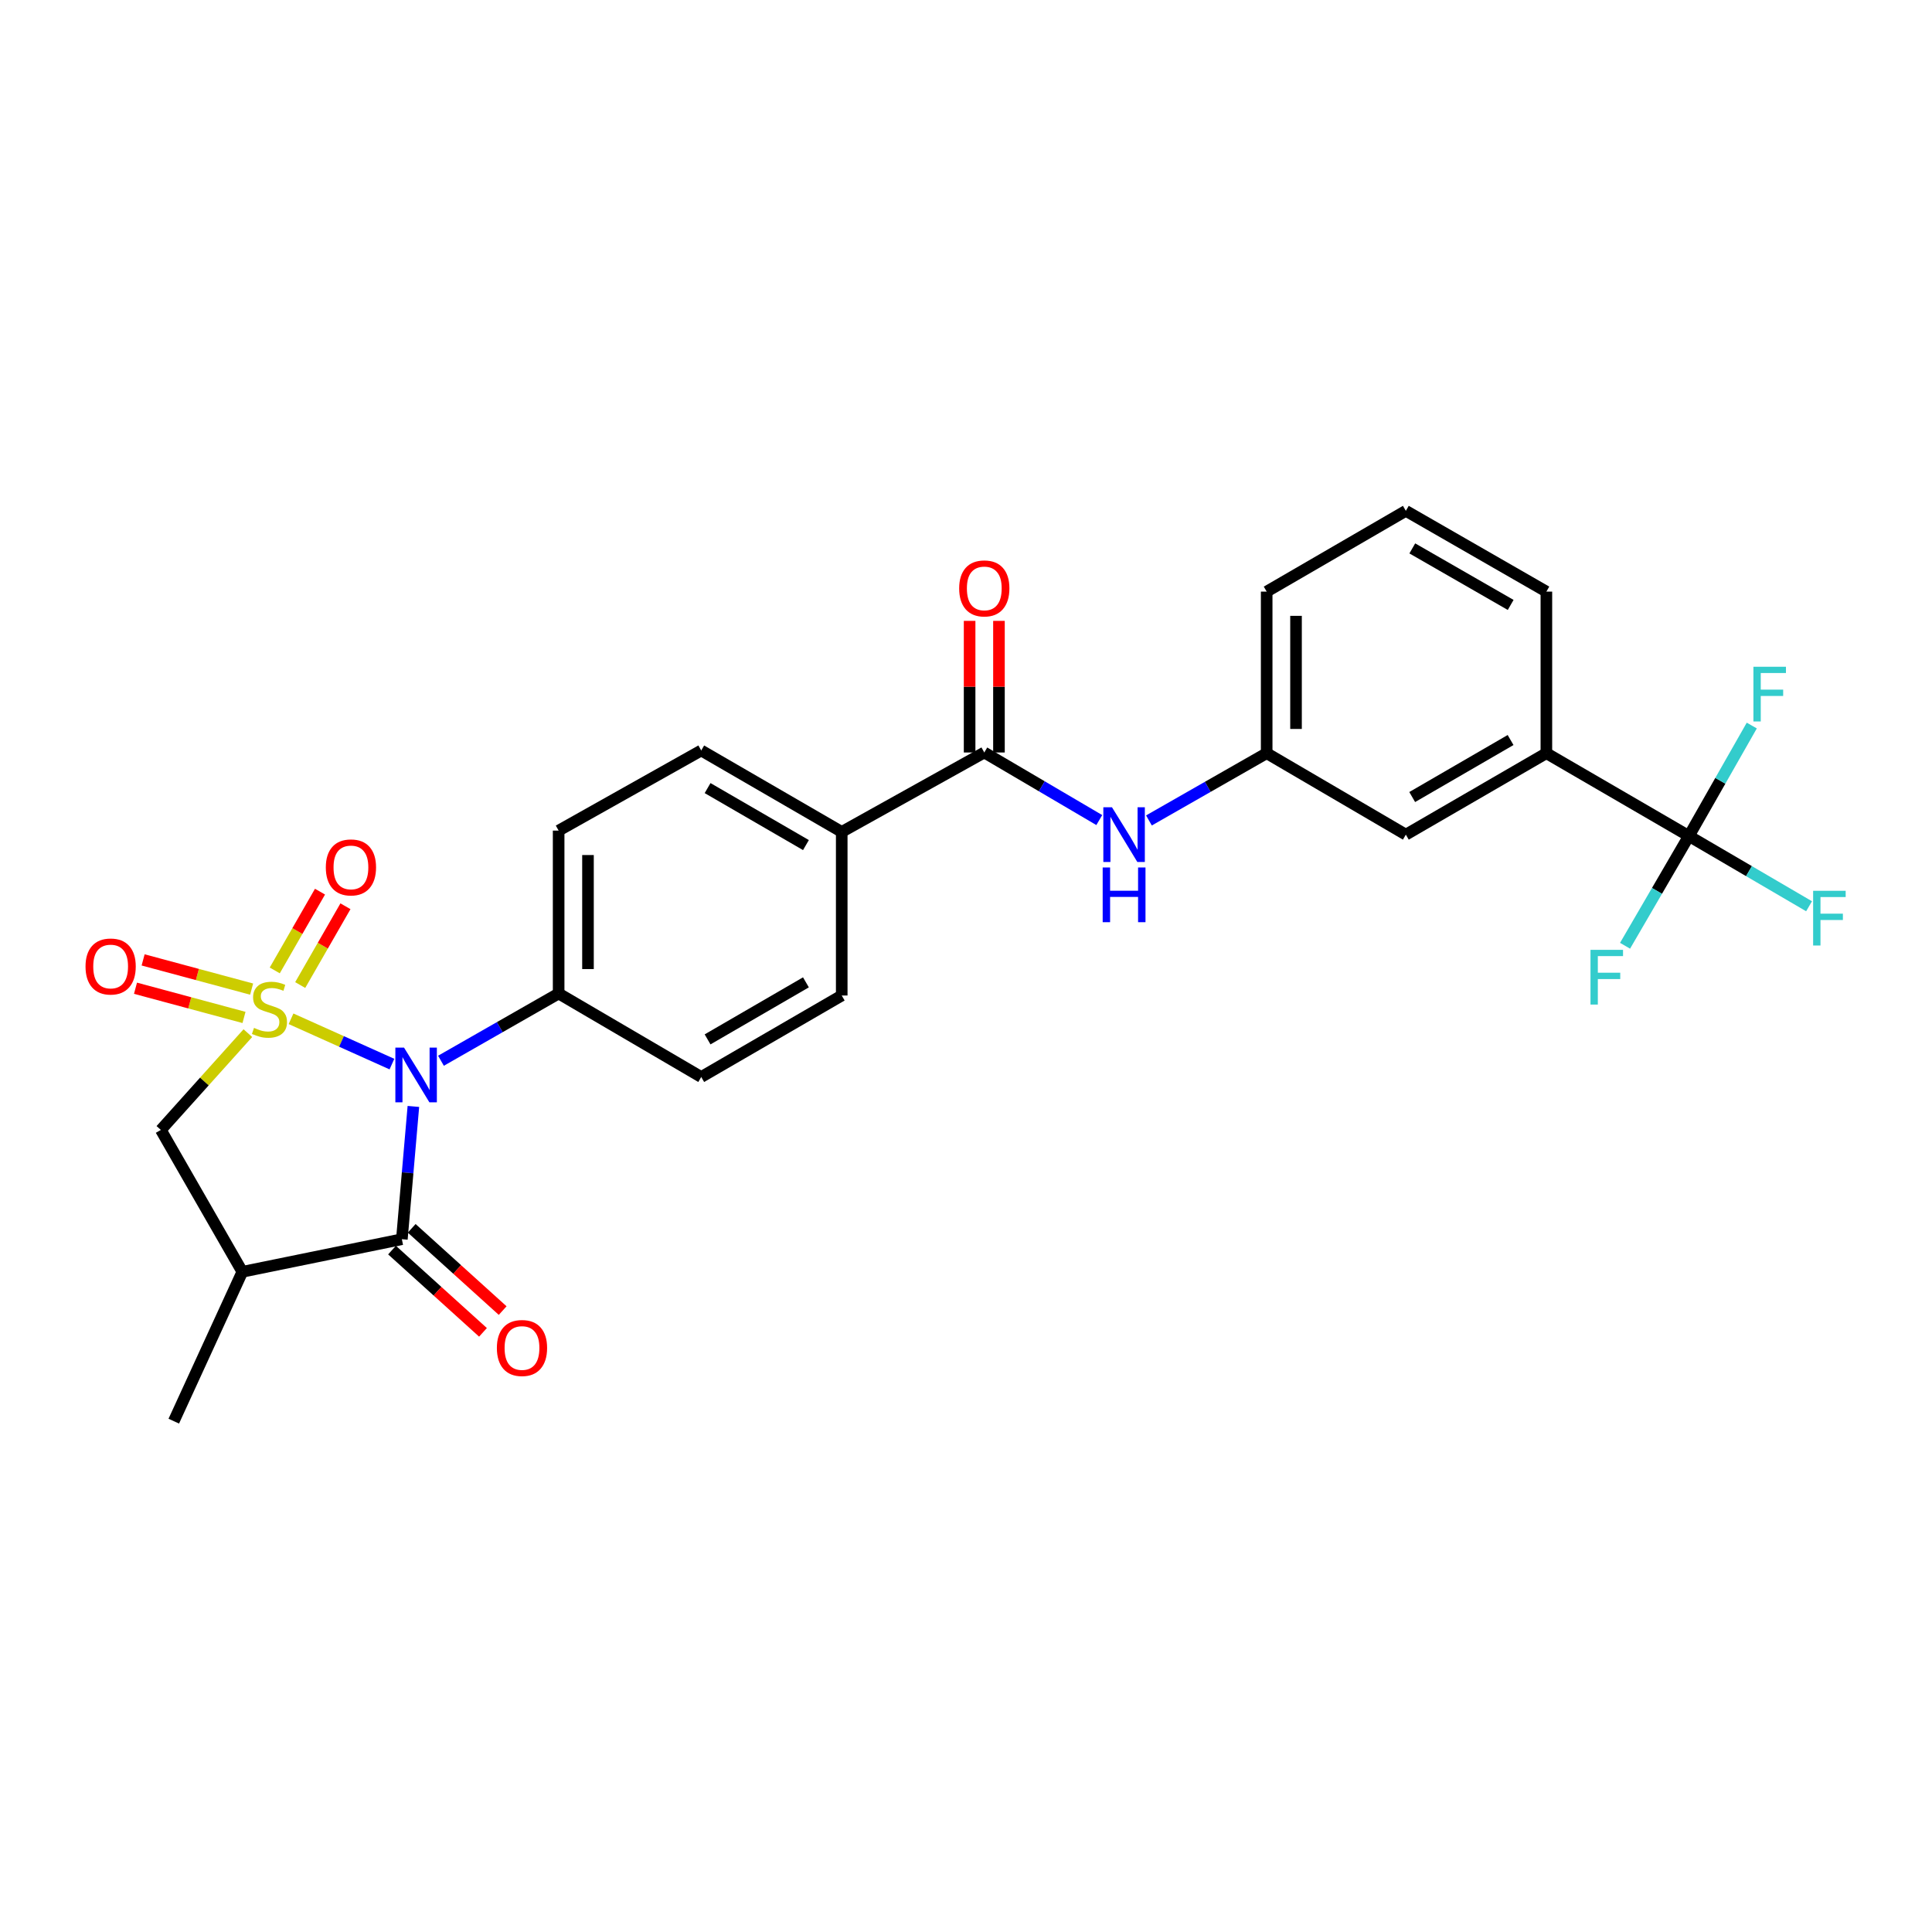 <?xml version='1.0' encoding='iso-8859-1'?>
<svg version='1.1' baseProfile='full'
              xmlns='http://www.w3.org/2000/svg'
                      xmlns:rdkit='http://www.rdkit.org/xml'
                      xmlns:xlink='http://www.w3.org/1999/xlink'
                  xml:space='preserve'
width='1000px' height='1000px' viewBox='0 0 1000 1000'>
<!-- END OF HEADER -->
<rect style='opacity:1.0;fill:#FFFFFF;stroke:none' width='1000' height='1000' x='0' y='0'> </rect>
<path class='bond-0' d='M 150.636,527.323 L 176.751,539.049' style='fill:none;fill-rule:evenodd;stroke:#CCCC00;stroke-width:6px;stroke-linecap:butt;stroke-linejoin:miter;stroke-opacity:1' />
<path class='bond-0' d='M 176.751,539.049 L 202.866,550.776' style='fill:none;fill-rule:evenodd;stroke:#0000FF;stroke-width:6px;stroke-linecap:butt;stroke-linejoin:miter;stroke-opacity:1' />
<path class='bond-3' d='M 128.294,534.751 L 105.776,559.8' style='fill:none;fill-rule:evenodd;stroke:#CCCC00;stroke-width:6px;stroke-linecap:butt;stroke-linejoin:miter;stroke-opacity:1' />
<path class='bond-3' d='M 105.776,559.8 L 83.258,584.85' style='fill:none;fill-rule:evenodd;stroke:#000000;stroke-width:6px;stroke-linecap:butt;stroke-linejoin:miter;stroke-opacity:1' />
<path class='bond-6' d='M 155.387,509.857 L 167.096,489.468' style='fill:none;fill-rule:evenodd;stroke:#CCCC00;stroke-width:6px;stroke-linecap:butt;stroke-linejoin:miter;stroke-opacity:1' />
<path class='bond-6' d='M 167.096,489.468 L 178.806,469.079' style='fill:none;fill-rule:evenodd;stroke:#FF0000;stroke-width:6px;stroke-linecap:butt;stroke-linejoin:miter;stroke-opacity:1' />
<path class='bond-6' d='M 142.215,502.292 L 153.924,481.903' style='fill:none;fill-rule:evenodd;stroke:#CCCC00;stroke-width:6px;stroke-linecap:butt;stroke-linejoin:miter;stroke-opacity:1' />
<path class='bond-6' d='M 153.924,481.903 L 165.634,461.514' style='fill:none;fill-rule:evenodd;stroke:#FF0000;stroke-width:6px;stroke-linecap:butt;stroke-linejoin:miter;stroke-opacity:1' />
<path class='bond-7' d='M 130.242,511.96 L 102.161,504.4' style='fill:none;fill-rule:evenodd;stroke:#CCCC00;stroke-width:6px;stroke-linecap:butt;stroke-linejoin:miter;stroke-opacity:1' />
<path class='bond-7' d='M 102.161,504.4 L 74.08,496.839' style='fill:none;fill-rule:evenodd;stroke:#FF0000;stroke-width:6px;stroke-linecap:butt;stroke-linejoin:miter;stroke-opacity:1' />
<path class='bond-7' d='M 126.293,526.627 L 98.212,519.067' style='fill:none;fill-rule:evenodd;stroke:#CCCC00;stroke-width:6px;stroke-linecap:butt;stroke-linejoin:miter;stroke-opacity:1' />
<path class='bond-7' d='M 98.212,519.067 L 70.131,511.506' style='fill:none;fill-rule:evenodd;stroke:#FF0000;stroke-width:6px;stroke-linecap:butt;stroke-linejoin:miter;stroke-opacity:1' />
<path class='bond-1' d='M 213.967,572.688 L 210.986,607.051' style='fill:none;fill-rule:evenodd;stroke:#0000FF;stroke-width:6px;stroke-linecap:butt;stroke-linejoin:miter;stroke-opacity:1' />
<path class='bond-1' d='M 210.986,607.051 L 208.005,641.413' style='fill:none;fill-rule:evenodd;stroke:#000000;stroke-width:6px;stroke-linecap:butt;stroke-linejoin:miter;stroke-opacity:1' />
<path class='bond-8' d='M 228.245,549.043 L 258.698,531.639' style='fill:none;fill-rule:evenodd;stroke:#0000FF;stroke-width:6px;stroke-linecap:butt;stroke-linejoin:miter;stroke-opacity:1' />
<path class='bond-8' d='M 258.698,531.639 L 289.151,514.236' style='fill:none;fill-rule:evenodd;stroke:#000000;stroke-width:6px;stroke-linecap:butt;stroke-linejoin:miter;stroke-opacity:1' />
<path class='bond-12' d='M 202.911,647.046 L 226.451,668.334' style='fill:none;fill-rule:evenodd;stroke:#000000;stroke-width:6px;stroke-linecap:butt;stroke-linejoin:miter;stroke-opacity:1' />
<path class='bond-12' d='M 226.451,668.334 L 249.991,689.621' style='fill:none;fill-rule:evenodd;stroke:#FF0000;stroke-width:6px;stroke-linecap:butt;stroke-linejoin:miter;stroke-opacity:1' />
<path class='bond-12' d='M 213.099,635.78 L 236.639,657.068' style='fill:none;fill-rule:evenodd;stroke:#000000;stroke-width:6px;stroke-linecap:butt;stroke-linejoin:miter;stroke-opacity:1' />
<path class='bond-12' d='M 236.639,657.068 L 260.179,678.355' style='fill:none;fill-rule:evenodd;stroke:#FF0000;stroke-width:6px;stroke-linecap:butt;stroke-linejoin:miter;stroke-opacity:1' />
<path class='bond-27' d='M 208.005,641.413 L 125.434,658.282' style='fill:none;fill-rule:evenodd;stroke:#000000;stroke-width:6px;stroke-linecap:butt;stroke-linejoin:miter;stroke-opacity:1' />
<path class='bond-2' d='M 125.434,658.282 L 83.258,584.85' style='fill:none;fill-rule:evenodd;stroke:#000000;stroke-width:6px;stroke-linecap:butt;stroke-linejoin:miter;stroke-opacity:1' />
<path class='bond-23' d='M 125.434,658.282 L 89.95,735.588' style='fill:none;fill-rule:evenodd;stroke:#000000;stroke-width:6px;stroke-linecap:butt;stroke-linejoin:miter;stroke-opacity:1' />
<path class='bond-4' d='M 874.171,432.719 L 800.401,389.851' style='fill:none;fill-rule:evenodd;stroke:#000000;stroke-width:6px;stroke-linecap:butt;stroke-linejoin:miter;stroke-opacity:1' />
<path class='bond-20' d='M 874.171,432.719 L 890.445,404.131' style='fill:none;fill-rule:evenodd;stroke:#000000;stroke-width:6px;stroke-linecap:butt;stroke-linejoin:miter;stroke-opacity:1' />
<path class='bond-20' d='M 890.445,404.131 L 906.72,375.543' style='fill:none;fill-rule:evenodd;stroke:#33CCCC;stroke-width:6px;stroke-linecap:butt;stroke-linejoin:miter;stroke-opacity:1' />
<path class='bond-21' d='M 874.171,432.719 L 857.648,461.122' style='fill:none;fill-rule:evenodd;stroke:#000000;stroke-width:6px;stroke-linecap:butt;stroke-linejoin:miter;stroke-opacity:1' />
<path class='bond-21' d='M 857.648,461.122 L 841.125,489.524' style='fill:none;fill-rule:evenodd;stroke:#33CCCC;stroke-width:6px;stroke-linecap:butt;stroke-linejoin:miter;stroke-opacity:1' />
<path class='bond-22' d='M 874.171,432.719 L 905.27,450.899' style='fill:none;fill-rule:evenodd;stroke:#000000;stroke-width:6px;stroke-linecap:butt;stroke-linejoin:miter;stroke-opacity:1' />
<path class='bond-22' d='M 905.27,450.899 L 936.368,469.079' style='fill:none;fill-rule:evenodd;stroke:#33CCCC;stroke-width:6px;stroke-linecap:butt;stroke-linejoin:miter;stroke-opacity:1' />
<path class='bond-5' d='M 509.465,389.489 L 435.678,430.593' style='fill:none;fill-rule:evenodd;stroke:#000000;stroke-width:6px;stroke-linecap:butt;stroke-linejoin:miter;stroke-opacity:1' />
<path class='bond-9' d='M 509.465,389.489 L 539.226,406.977' style='fill:none;fill-rule:evenodd;stroke:#000000;stroke-width:6px;stroke-linecap:butt;stroke-linejoin:miter;stroke-opacity:1' />
<path class='bond-9' d='M 539.226,406.977 L 568.987,424.466' style='fill:none;fill-rule:evenodd;stroke:#0000FF;stroke-width:6px;stroke-linecap:butt;stroke-linejoin:miter;stroke-opacity:1' />
<path class='bond-15' d='M 517.059,389.489 L 517.059,355.426' style='fill:none;fill-rule:evenodd;stroke:#000000;stroke-width:6px;stroke-linecap:butt;stroke-linejoin:miter;stroke-opacity:1' />
<path class='bond-15' d='M 517.059,355.426 L 517.059,321.364' style='fill:none;fill-rule:evenodd;stroke:#FF0000;stroke-width:6px;stroke-linecap:butt;stroke-linejoin:miter;stroke-opacity:1' />
<path class='bond-15' d='M 501.87,389.489 L 501.87,355.426' style='fill:none;fill-rule:evenodd;stroke:#000000;stroke-width:6px;stroke-linecap:butt;stroke-linejoin:miter;stroke-opacity:1' />
<path class='bond-15' d='M 501.87,355.426 L 501.87,321.364' style='fill:none;fill-rule:evenodd;stroke:#FF0000;stroke-width:6px;stroke-linecap:butt;stroke-linejoin:miter;stroke-opacity:1' />
<path class='bond-16' d='M 289.151,514.236 L 289.151,429.918' style='fill:none;fill-rule:evenodd;stroke:#000000;stroke-width:6px;stroke-linecap:butt;stroke-linejoin:miter;stroke-opacity:1' />
<path class='bond-16' d='M 304.34,501.588 L 304.34,442.565' style='fill:none;fill-rule:evenodd;stroke:#000000;stroke-width:6px;stroke-linecap:butt;stroke-linejoin:miter;stroke-opacity:1' />
<path class='bond-17' d='M 289.151,514.236 L 362.954,557.45' style='fill:none;fill-rule:evenodd;stroke:#000000;stroke-width:6px;stroke-linecap:butt;stroke-linejoin:miter;stroke-opacity:1' />
<path class='bond-13' d='M 594.69,424.662 L 625.16,407.257' style='fill:none;fill-rule:evenodd;stroke:#0000FF;stroke-width:6px;stroke-linecap:butt;stroke-linejoin:miter;stroke-opacity:1' />
<path class='bond-13' d='M 625.16,407.257 L 655.629,389.851' style='fill:none;fill-rule:evenodd;stroke:#000000;stroke-width:6px;stroke-linecap:butt;stroke-linejoin:miter;stroke-opacity:1' />
<path class='bond-10' d='M 800.401,389.851 L 727.661,432.011' style='fill:none;fill-rule:evenodd;stroke:#000000;stroke-width:6px;stroke-linecap:butt;stroke-linejoin:miter;stroke-opacity:1' />
<path class='bond-10' d='M 781.873,383.034 L 730.955,412.545' style='fill:none;fill-rule:evenodd;stroke:#000000;stroke-width:6px;stroke-linecap:butt;stroke-linejoin:miter;stroke-opacity:1' />
<path class='bond-29' d='M 800.401,389.851 L 800.401,306.217' style='fill:none;fill-rule:evenodd;stroke:#000000;stroke-width:6px;stroke-linecap:butt;stroke-linejoin:miter;stroke-opacity:1' />
<path class='bond-11' d='M 435.678,430.593 L 435.678,515.274' style='fill:none;fill-rule:evenodd;stroke:#000000;stroke-width:6px;stroke-linecap:butt;stroke-linejoin:miter;stroke-opacity:1' />
<path class='bond-28' d='M 435.678,430.593 L 362.954,388.451' style='fill:none;fill-rule:evenodd;stroke:#000000;stroke-width:6px;stroke-linecap:butt;stroke-linejoin:miter;stroke-opacity:1' />
<path class='bond-28' d='M 417.154,437.414 L 366.247,407.914' style='fill:none;fill-rule:evenodd;stroke:#000000;stroke-width:6px;stroke-linecap:butt;stroke-linejoin:miter;stroke-opacity:1' />
<path class='bond-14' d='M 655.629,389.851 L 727.661,432.011' style='fill:none;fill-rule:evenodd;stroke:#000000;stroke-width:6px;stroke-linecap:butt;stroke-linejoin:miter;stroke-opacity:1' />
<path class='bond-26' d='M 655.629,389.851 L 655.629,306.217' style='fill:none;fill-rule:evenodd;stroke:#000000;stroke-width:6px;stroke-linecap:butt;stroke-linejoin:miter;stroke-opacity:1' />
<path class='bond-26' d='M 670.818,377.306 L 670.818,318.762' style='fill:none;fill-rule:evenodd;stroke:#000000;stroke-width:6px;stroke-linecap:butt;stroke-linejoin:miter;stroke-opacity:1' />
<path class='bond-18' d='M 289.151,429.918 L 362.954,388.451' style='fill:none;fill-rule:evenodd;stroke:#000000;stroke-width:6px;stroke-linecap:butt;stroke-linejoin:miter;stroke-opacity:1' />
<path class='bond-19' d='M 362.954,557.45 L 435.678,515.274' style='fill:none;fill-rule:evenodd;stroke:#000000;stroke-width:6px;stroke-linecap:butt;stroke-linejoin:miter;stroke-opacity:1' />
<path class='bond-19' d='M 366.243,537.984 L 417.149,508.461' style='fill:none;fill-rule:evenodd;stroke:#000000;stroke-width:6px;stroke-linecap:butt;stroke-linejoin:miter;stroke-opacity:1' />
<path class='bond-24' d='M 800.401,306.217 L 727.661,264.412' style='fill:none;fill-rule:evenodd;stroke:#000000;stroke-width:6px;stroke-linecap:butt;stroke-linejoin:miter;stroke-opacity:1' />
<path class='bond-24' d='M 781.921,313.116 L 731.003,283.852' style='fill:none;fill-rule:evenodd;stroke:#000000;stroke-width:6px;stroke-linecap:butt;stroke-linejoin:miter;stroke-opacity:1' />
<path class='bond-25' d='M 727.661,264.412 L 655.629,306.217' style='fill:none;fill-rule:evenodd;stroke:#000000;stroke-width:6px;stroke-linecap:butt;stroke-linejoin:miter;stroke-opacity:1' />
<path  class='atom-0' d='M 131.476 532.032
Q 131.796 532.152, 133.116 532.712
Q 134.436 533.272, 135.876 533.632
Q 137.356 533.952, 138.796 533.952
Q 141.476 533.952, 143.036 532.672
Q 144.596 531.352, 144.596 529.072
Q 144.596 527.512, 143.796 526.552
Q 143.036 525.592, 141.836 525.072
Q 140.636 524.552, 138.636 523.952
Q 136.116 523.192, 134.596 522.472
Q 133.116 521.752, 132.036 520.232
Q 130.996 518.712, 130.996 516.152
Q 130.996 512.592, 133.396 510.392
Q 135.836 508.192, 140.636 508.192
Q 143.916 508.192, 147.636 509.752
L 146.716 512.832
Q 143.316 511.432, 140.756 511.432
Q 137.996 511.432, 136.476 512.592
Q 134.956 513.712, 134.996 515.672
Q 134.996 517.192, 135.756 518.112
Q 136.556 519.032, 137.676 519.552
Q 138.836 520.072, 140.756 520.672
Q 143.316 521.472, 144.836 522.272
Q 146.356 523.072, 147.436 524.712
Q 148.556 526.312, 148.556 529.072
Q 148.556 532.992, 145.916 535.112
Q 143.316 537.192, 138.956 537.192
Q 136.436 537.192, 134.516 536.632
Q 132.636 536.112, 130.396 535.192
L 131.476 532.032
' fill='#CCCC00'/>
<path  class='atom-1' d='M 209.121 542.235
L 218.401 557.235
Q 219.321 558.715, 220.801 561.395
Q 222.281 564.075, 222.361 564.235
L 222.361 542.235
L 226.121 542.235
L 226.121 570.555
L 222.241 570.555
L 212.281 554.155
Q 211.121 552.235, 209.881 550.035
Q 208.681 547.835, 208.321 547.155
L 208.321 570.555
L 204.641 570.555
L 204.641 542.235
L 209.121 542.235
' fill='#0000FF'/>
<path  class='atom-7' d='M 168.643 448.968
Q 168.643 442.168, 172.003 438.368
Q 175.363 434.568, 181.643 434.568
Q 187.923 434.568, 191.283 438.368
Q 194.643 442.168, 194.643 448.968
Q 194.643 455.848, 191.243 459.768
Q 187.843 463.648, 181.643 463.648
Q 175.403 463.648, 172.003 459.768
Q 168.643 455.888, 168.643 448.968
M 181.643 460.448
Q 185.963 460.448, 188.283 457.568
Q 190.643 454.648, 190.643 448.968
Q 190.643 443.408, 188.283 440.608
Q 185.963 437.768, 181.643 437.768
Q 177.323 437.768, 174.963 440.568
Q 172.643 443.368, 172.643 448.968
Q 172.643 454.688, 174.963 457.568
Q 177.323 460.448, 181.643 460.448
' fill='#FF0000'/>
<path  class='atom-8' d='M 44.267 500.257
Q 44.267 493.457, 47.627 489.657
Q 50.987 485.857, 57.267 485.857
Q 63.547 485.857, 66.907 489.657
Q 70.267 493.457, 70.267 500.257
Q 70.267 507.137, 66.867 511.057
Q 63.467 514.937, 57.267 514.937
Q 51.027 514.937, 47.627 511.057
Q 44.267 507.177, 44.267 500.257
M 57.267 511.737
Q 61.587 511.737, 63.907 508.857
Q 66.267 505.937, 66.267 500.257
Q 66.267 494.697, 63.907 491.897
Q 61.587 489.057, 57.267 489.057
Q 52.947 489.057, 50.587 491.857
Q 48.267 494.657, 48.267 500.257
Q 48.267 505.977, 50.587 508.857
Q 52.947 511.737, 57.267 511.737
' fill='#FF0000'/>
<path  class='atom-10' d='M 575.565 417.851
L 584.845 432.851
Q 585.765 434.331, 587.245 437.011
Q 588.725 439.691, 588.805 439.851
L 588.805 417.851
L 592.565 417.851
L 592.565 446.171
L 588.685 446.171
L 578.725 429.771
Q 577.565 427.851, 576.325 425.651
Q 575.125 423.451, 574.765 422.771
L 574.765 446.171
L 571.085 446.171
L 571.085 417.851
L 575.565 417.851
' fill='#0000FF'/>
<path  class='atom-10' d='M 570.745 449.003
L 574.585 449.003
L 574.585 461.043
L 589.065 461.043
L 589.065 449.003
L 592.905 449.003
L 592.905 477.323
L 589.065 477.323
L 589.065 464.243
L 574.585 464.243
L 574.585 477.323
L 570.745 477.323
L 570.745 449.003
' fill='#0000FF'/>
<path  class='atom-13' d='M 257.181 697.72
Q 257.181 690.92, 260.541 687.12
Q 263.901 683.32, 270.181 683.32
Q 276.461 683.32, 279.821 687.12
Q 283.181 690.92, 283.181 697.72
Q 283.181 704.6, 279.781 708.52
Q 276.381 712.4, 270.181 712.4
Q 263.941 712.4, 260.541 708.52
Q 257.181 704.64, 257.181 697.72
M 270.181 709.2
Q 274.501 709.2, 276.821 706.32
Q 279.181 703.4, 279.181 697.72
Q 279.181 692.16, 276.821 689.36
Q 274.501 686.52, 270.181 686.52
Q 265.861 686.52, 263.501 689.32
Q 261.181 692.12, 261.181 697.72
Q 261.181 703.44, 263.501 706.32
Q 265.861 709.2, 270.181 709.2
' fill='#FF0000'/>
<path  class='atom-16' d='M 496.465 304.559
Q 496.465 297.759, 499.825 293.959
Q 503.185 290.159, 509.465 290.159
Q 515.745 290.159, 519.105 293.959
Q 522.465 297.759, 522.465 304.559
Q 522.465 311.439, 519.065 315.359
Q 515.665 319.239, 509.465 319.239
Q 503.225 319.239, 499.825 315.359
Q 496.465 311.479, 496.465 304.559
M 509.465 316.039
Q 513.785 316.039, 516.105 313.159
Q 518.465 310.239, 518.465 304.559
Q 518.465 298.999, 516.105 296.199
Q 513.785 293.359, 509.465 293.359
Q 505.145 293.359, 502.785 296.159
Q 500.465 298.959, 500.465 304.559
Q 500.465 310.279, 502.785 313.159
Q 505.145 316.039, 509.465 316.039
' fill='#FF0000'/>
<path  class='atom-21' d='M 907.564 345.11
L 924.404 345.11
L 924.404 348.35
L 911.364 348.35
L 911.364 356.95
L 922.964 356.95
L 922.964 360.23
L 911.364 360.23
L 911.364 373.43
L 907.564 373.43
L 907.564 345.11
' fill='#33CCCC'/>
<path  class='atom-22' d='M 823.237 491.637
L 840.077 491.637
L 840.077 494.877
L 827.037 494.877
L 827.037 503.477
L 838.637 503.477
L 838.637 506.757
L 827.037 506.757
L 827.037 519.957
L 823.237 519.957
L 823.237 491.637
' fill='#33CCCC'/>
<path  class='atom-23' d='M 938.474 461.073
L 955.314 461.073
L 955.314 464.313
L 942.274 464.313
L 942.274 472.913
L 953.874 472.913
L 953.874 476.193
L 942.274 476.193
L 942.274 489.393
L 938.474 489.393
L 938.474 461.073
' fill='#33CCCC'/>
</svg>
